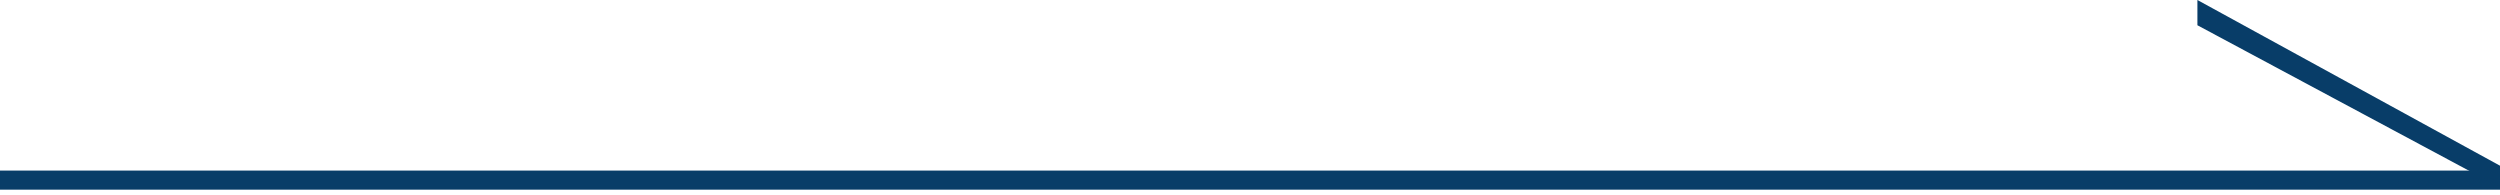 <svg width="347" height="27" viewBox="0 0 347 27" fill="none" xmlns="http://www.w3.org/2000/svg">
<path d="M1.57 26V24M0 24.425H347H0ZM345.43 24V26V24ZM347 25.575H0H347Z" stroke="#083D68" stroke-width="1.5"/>
<path d="M305 0L347 23V26L305 3.504V0Z" fill="#083D68"/>
</svg>
